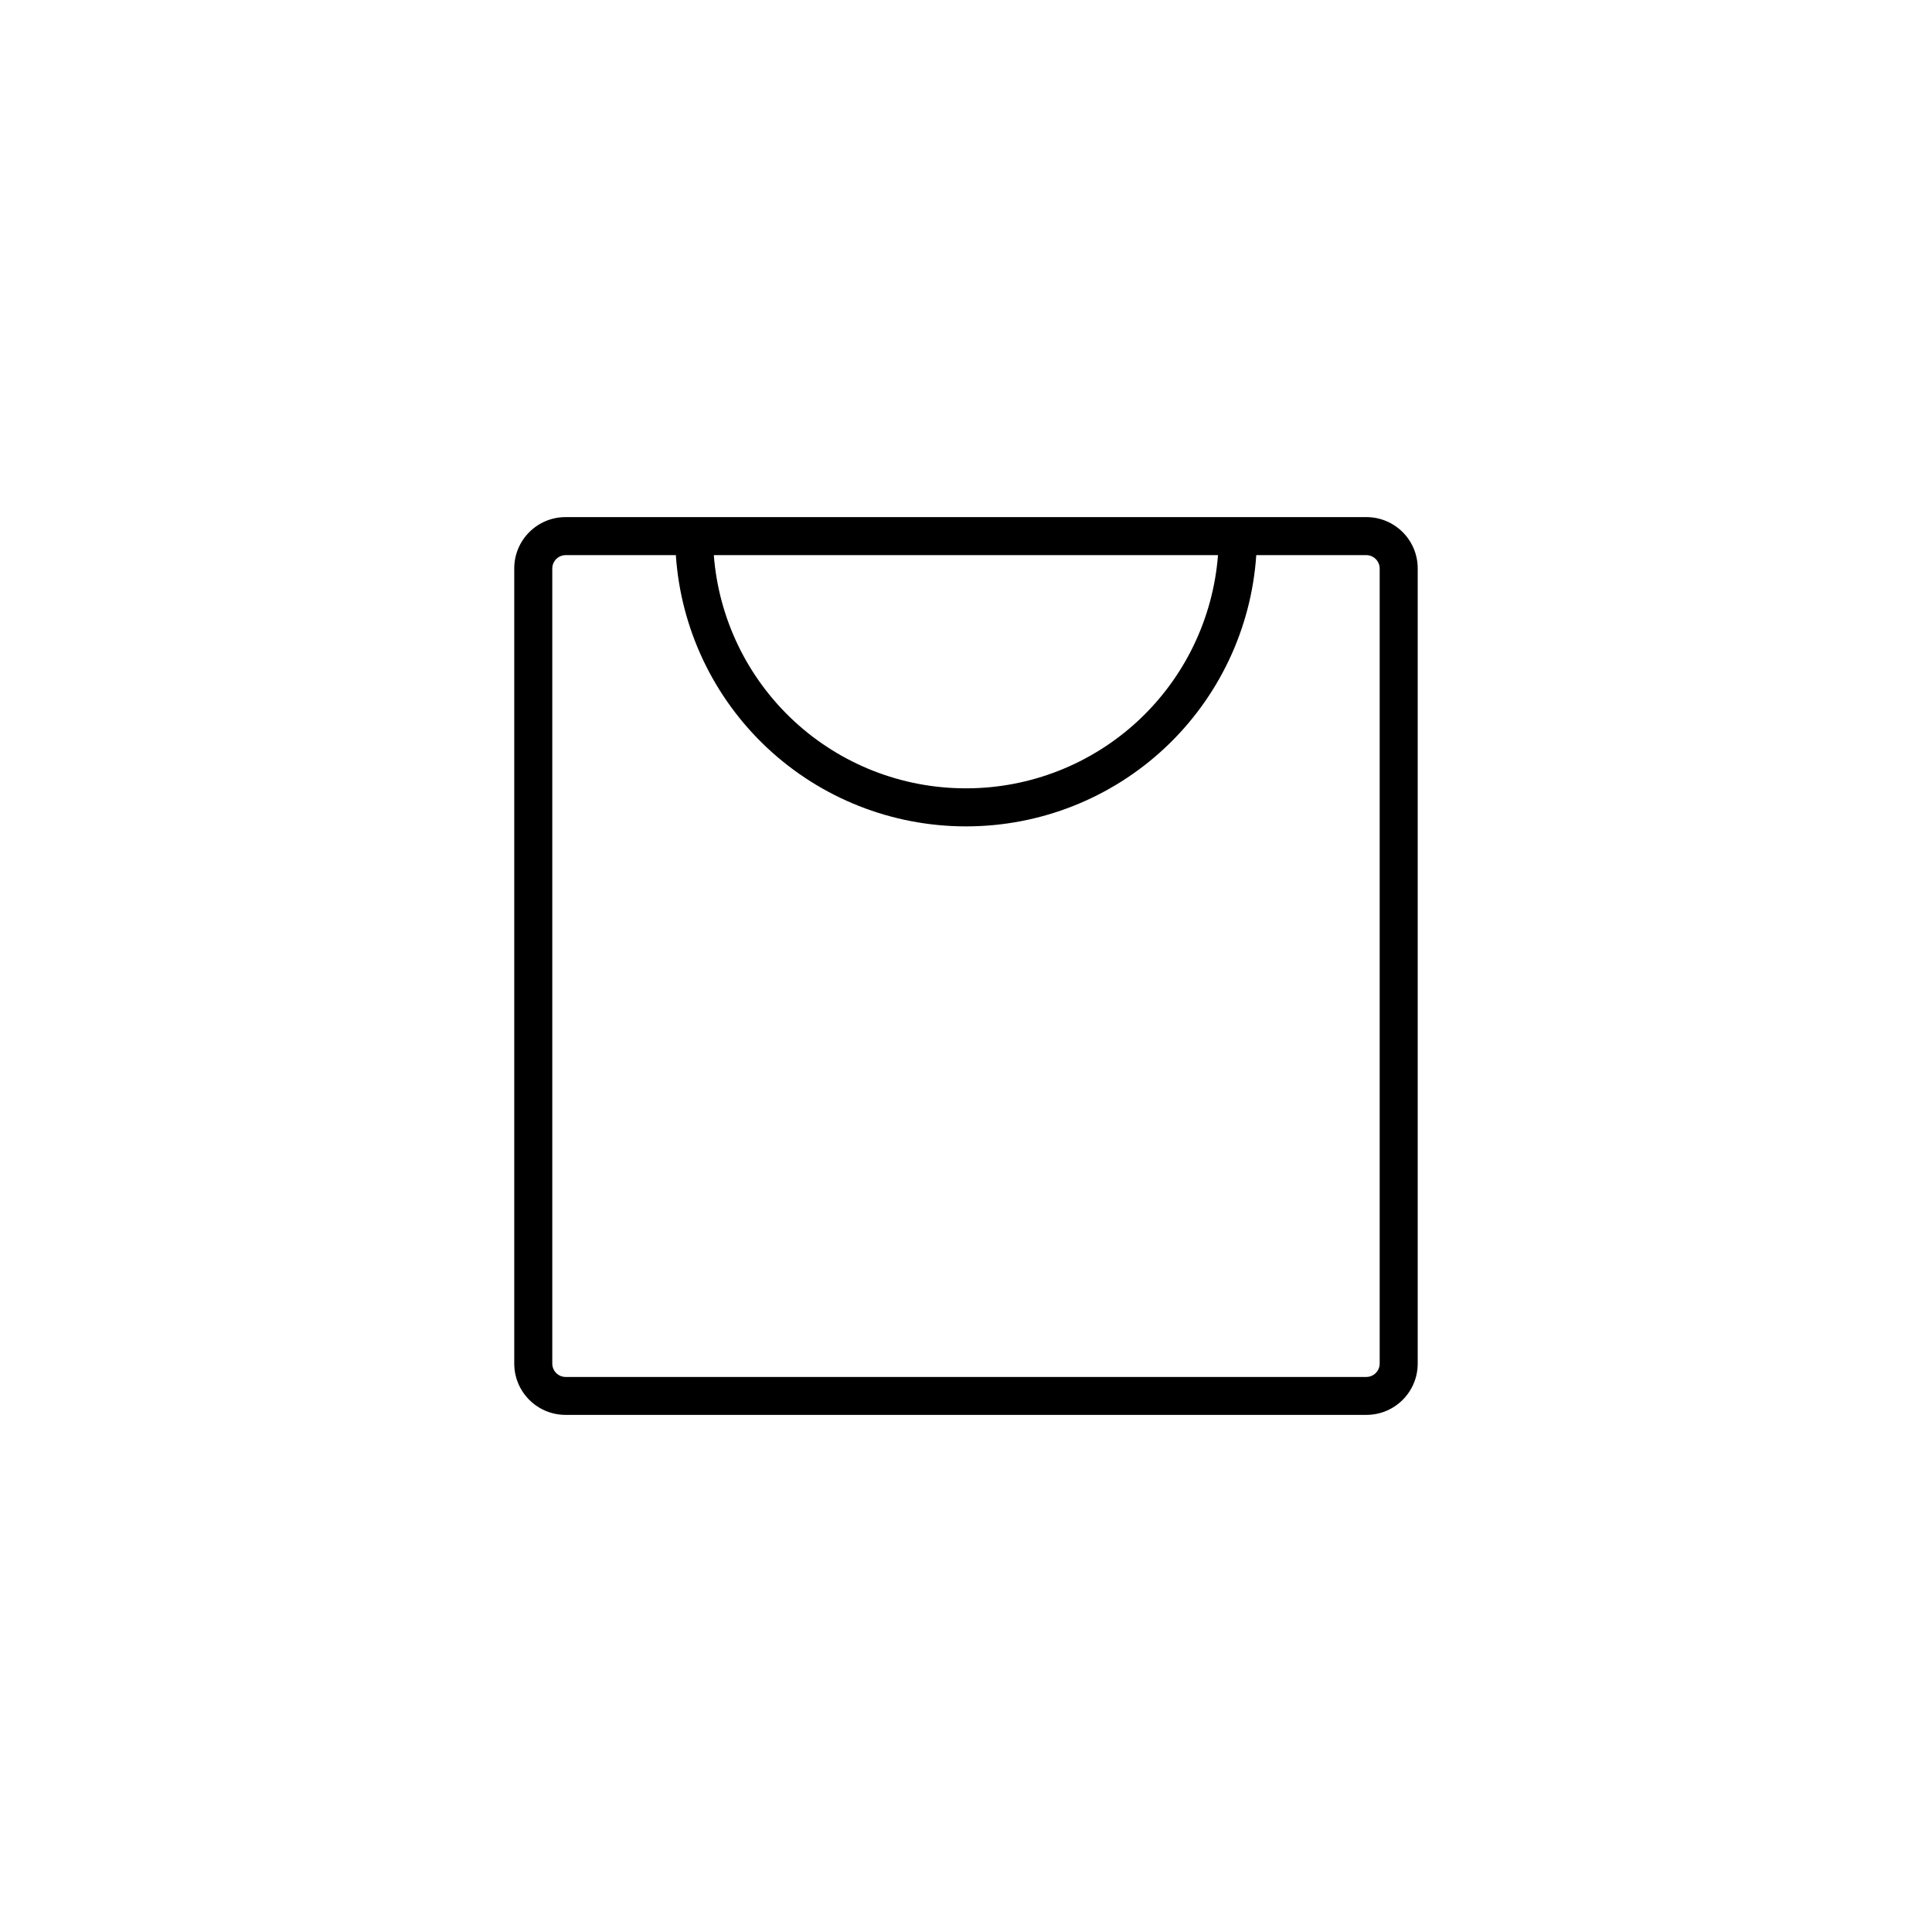<?xml version="1.0" encoding="UTF-8"?>
<!-- Uploaded to: ICON Repo, www.iconrepo.com, Generator: ICON Repo Mixer Tools -->
<svg fill="#000000" width="800px" height="800px" version="1.1" viewBox="144 144 512 512" xmlns="http://www.w3.org/2000/svg">
 <path d="m506.13 281.04h-212.27c-7.492 0.012-13.566 6.082-13.578 13.574v210.77c0.012 7.492 6.086 13.562 13.578 13.574h212.27c7.496-0.012 13.566-6.082 13.578-13.574v-210.77c-0.012-7.492-6.082-13.562-13.578-13.574zm-39.352 10.078 0.004-0.004c-1.297 16.801-8.879 32.496-21.234 43.953-12.359 11.457-28.582 17.828-45.43 17.848h-0.285c-16.848-0.02-33.074-6.391-45.43-17.848-12.355-11.457-19.941-27.152-21.234-43.953zm42.852 214.29c-0.027 1.922-1.578 3.473-3.5 3.5h-212.27c-1.922-0.027-3.473-1.578-3.5-3.5v-210.79c0.027-1.918 1.578-3.469 3.5-3.5h29.246c1.309 19.48 9.961 37.734 24.211 51.078s33.035 20.777 52.559 20.801h0.281c19.523-0.023 38.309-7.457 52.559-20.801s22.902-31.598 24.207-51.078h29.207c1.922 0.031 3.473 1.582 3.5 3.5z"/>
</svg>